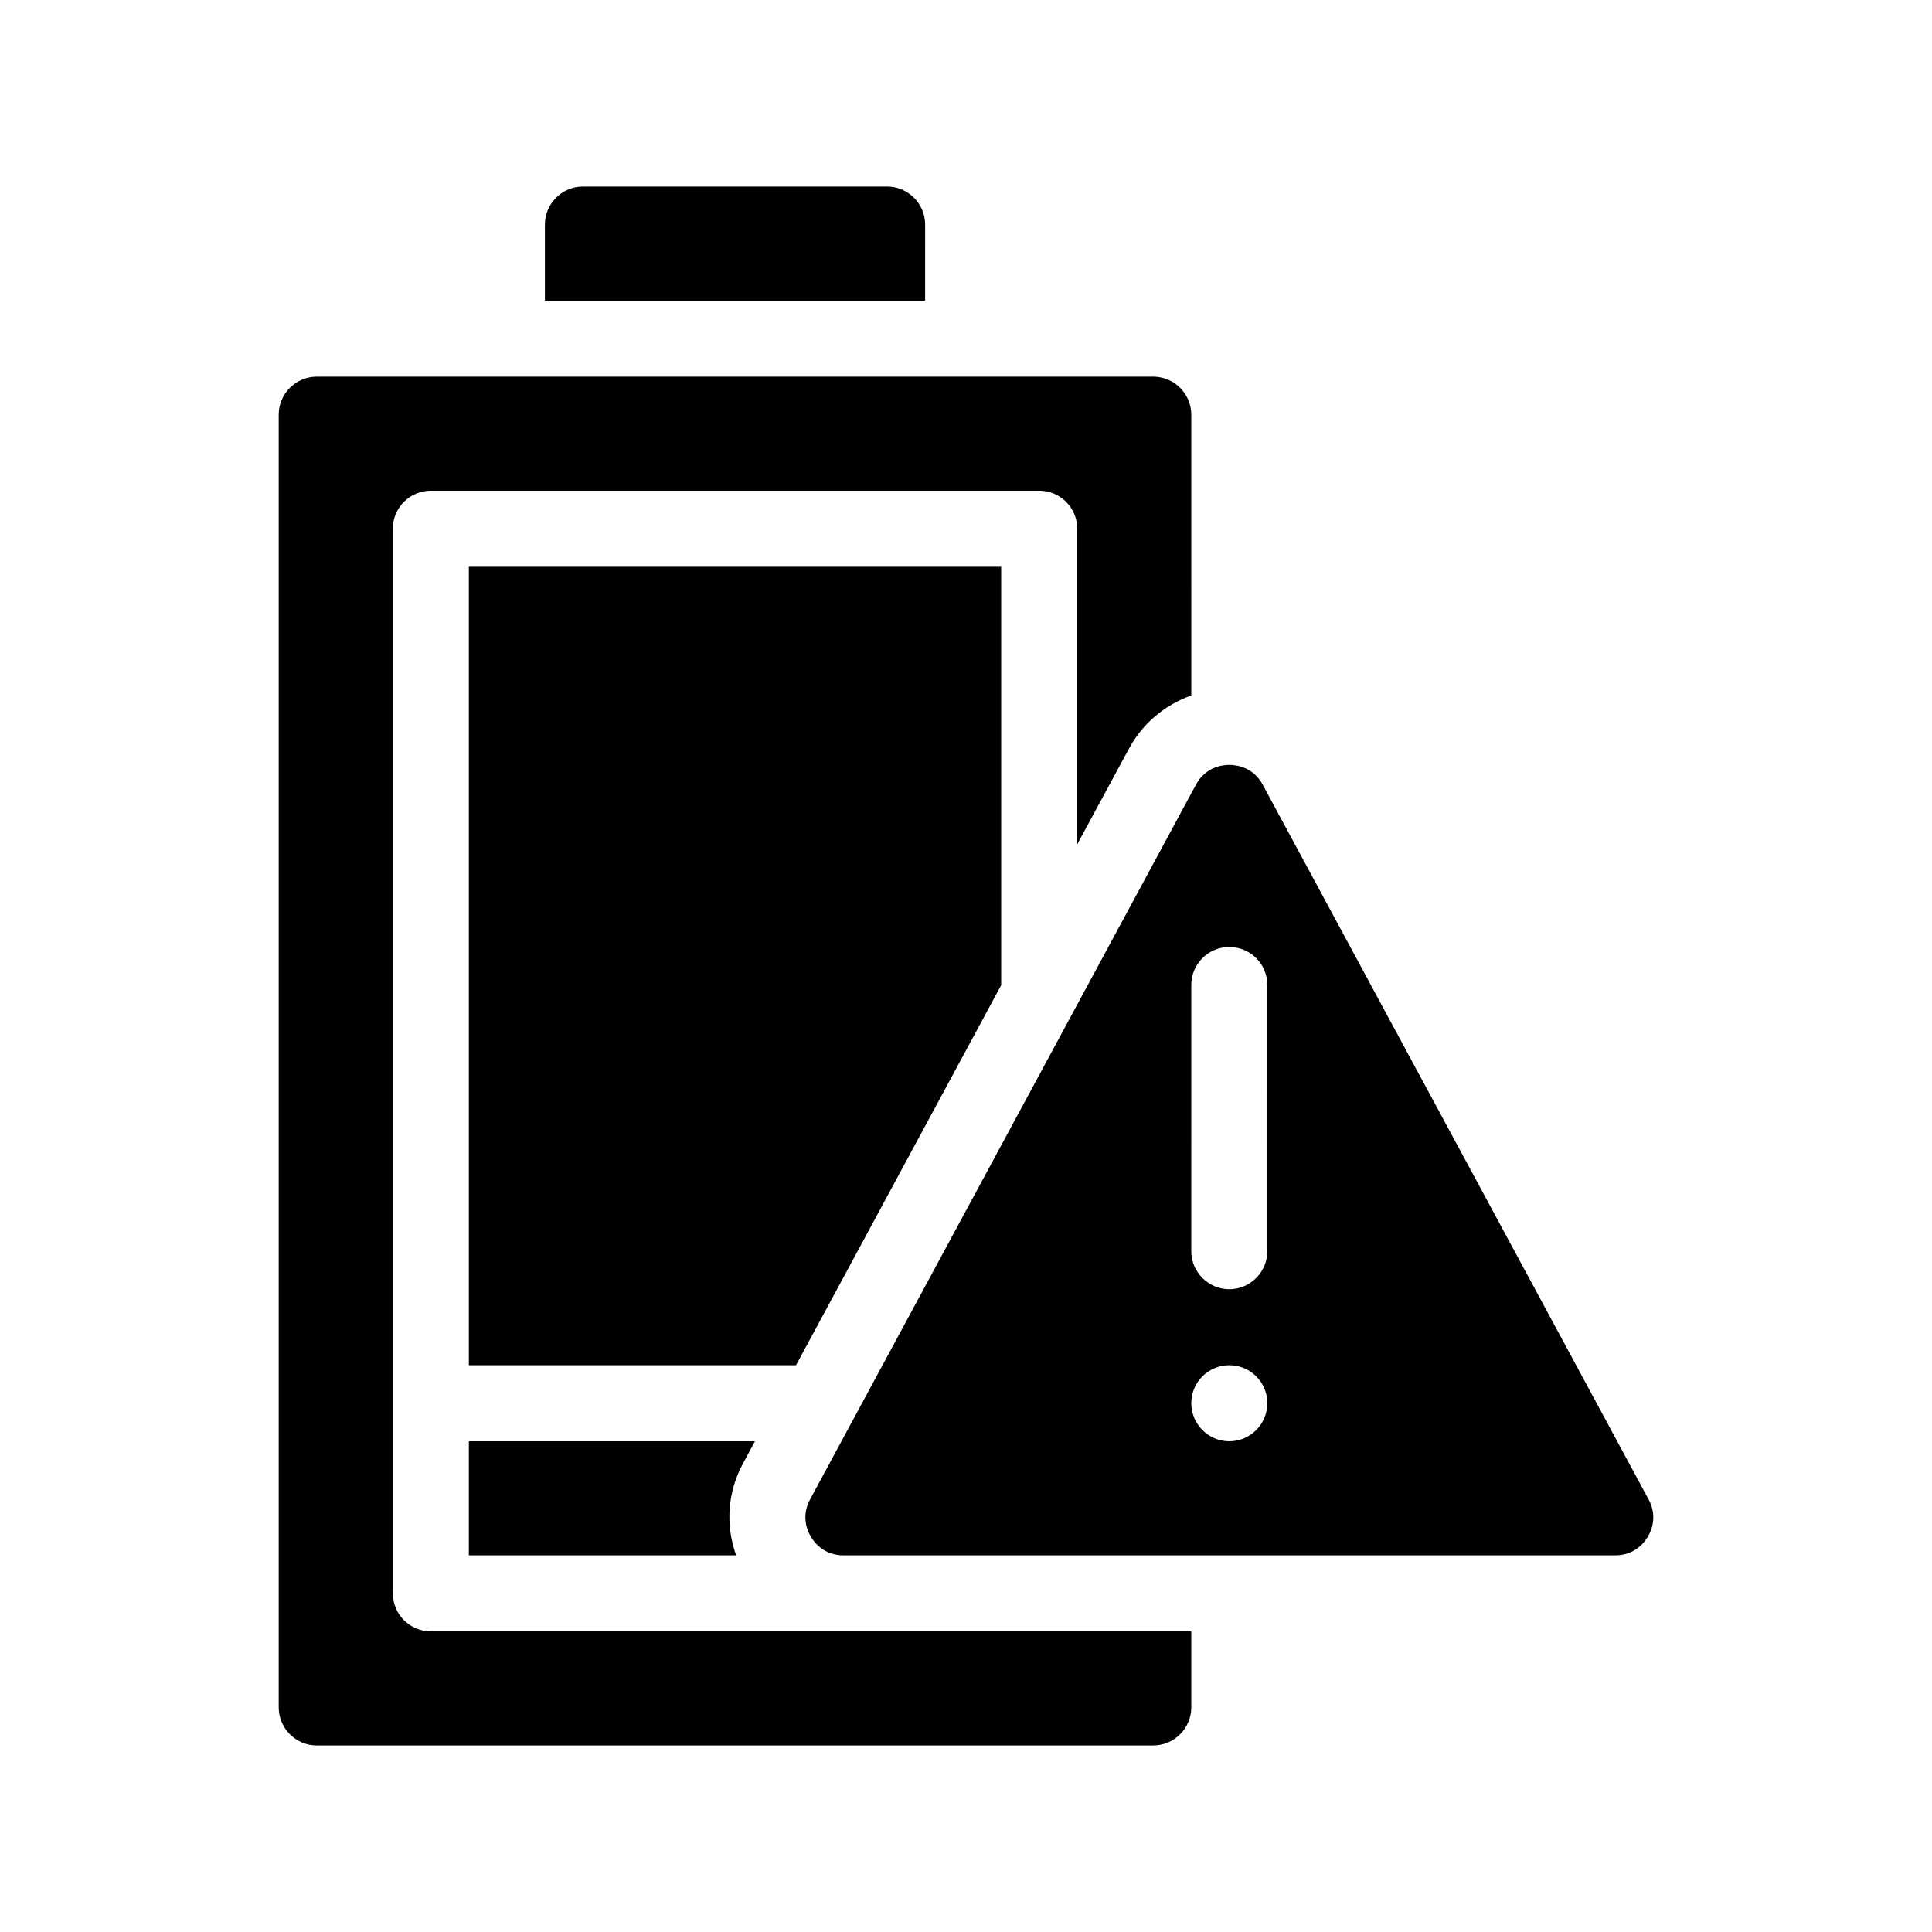 <?xml version="1.0" encoding="UTF-8"?>
<!-- Uploaded to: SVG Repo, www.svgrepo.com, Generator: SVG Repo Mixer Tools -->
<svg fill="#000000" width="800px" height="800px" version="1.1" viewBox="144 144 512 512" xmlns="http://www.w3.org/2000/svg">
 <g>
  <path d="m389.17 203.51c0-5.543-4.535-10.078-10.078-10.078h-80.609c-5.543 0-10.078 4.535-10.078 10.078v20.152h100.76z"/>
  <path d="m248.1 566.25v-282.13c0-5.594 4.535-10.078 10.078-10.078h161.22c5.543 0 10.078 4.484 10.078 10.078v83.633l13.703-25.34c3.629-6.75 9.574-11.637 16.523-14.105l-0.004-74.414c0-5.543-4.535-10.078-10.078-10.078h-221.68c-5.543 0-10.078 4.535-10.078 10.078v342.59c0 5.543 4.535 10.078 10.078 10.078h221.68c5.543 0 10.078-4.535 10.078-10.078v-20.152h-201.52c-5.543 0-10.074-4.535-10.074-10.078z"/>
  <path d="m409.32 405.09v-110.89h-141.07v211.6h86.703z"/>
  <path d="m344.07 525.95h-75.82v30.23h70.836c-2.871-8.012-2.316-16.777 1.863-24.434z"/>
  <path d="m580.87 541.32-102.22-189.33c-2.57-4.785-7.055-5.289-8.867-5.289s-6.297 0.504-8.867 5.289l-102.22 189.33c-2.469 4.535-0.707 8.465 0.203 9.926 0.855 1.512 3.477 4.938 8.664 4.938h204.45c5.188 0 7.809-3.426 8.664-4.938 0.906-1.461 2.672-5.391 0.203-9.926zm-111.09-15.367c-5.543 0-10.078-4.535-10.078-10.078 0-5.594 4.535-10.078 10.078-10.078 5.543 0 10.078 4.484 10.078 10.078-0.004 5.547-4.539 10.078-10.078 10.078zm10.074-50.379c0 5.543-4.535 10.078-10.078 10.078-5.543 0-10.078-4.535-10.078-10.078l0.004-70.535c0-5.594 4.535-10.078 10.078-10.078 5.543 0 10.078 4.484 10.078 10.078z"/>
 </g>
</svg>